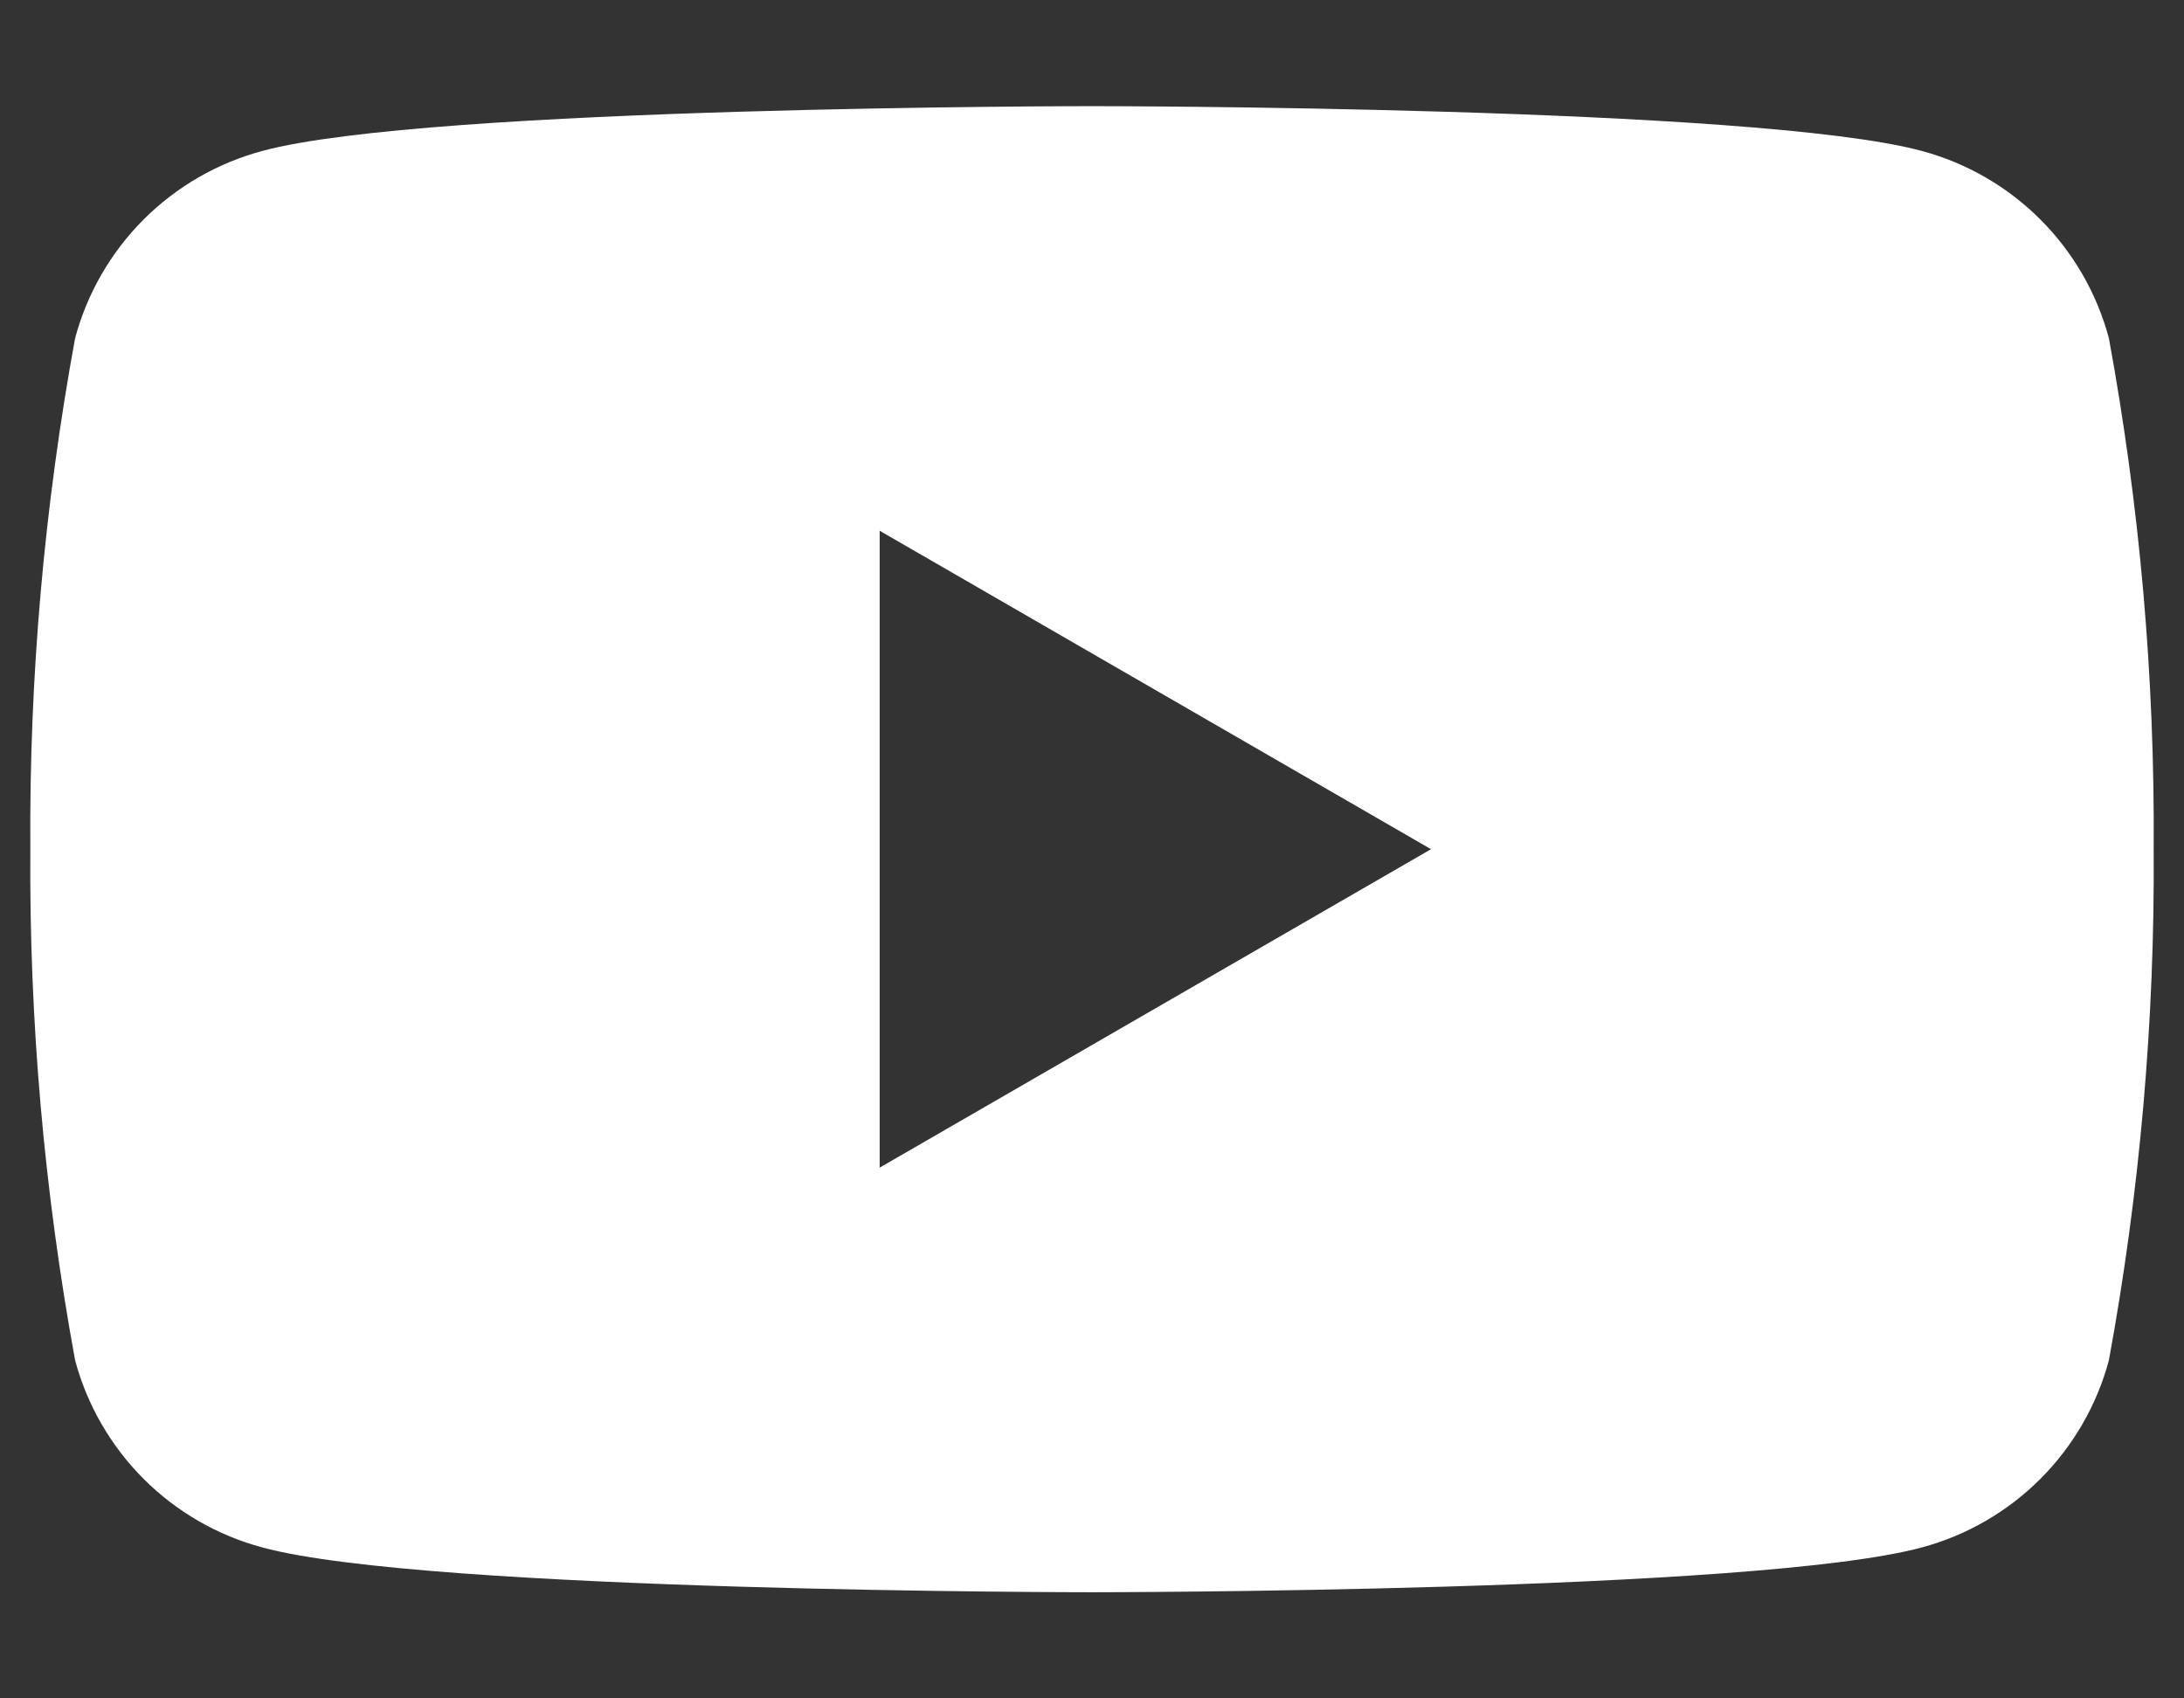 <svg width="18" height="14" viewBox="0 0 18 14" fill="none" xmlns="http://www.w3.org/2000/svg">
<rect x="0" y="0" width="18" height="14" fill="#333333" stroke="none"/>
<path d="M17.381 2.788C17.282 2.418 17.087 2.08 16.816 1.809C16.545 1.538 16.207 1.343 15.838 1.244C14.475 0.875 9 0.875 9 0.875C9 0.875 3.525 0.875 2.163 1.244C1.793 1.343 1.455 1.538 1.184 1.809C0.913 2.08 0.718 2.418 0.619 2.788C0.364 4.177 0.24 5.587 0.25 7C0.24 8.413 0.364 9.823 0.619 11.213C0.718 11.582 0.913 11.92 1.184 12.191C1.455 12.462 1.793 12.657 2.163 12.756C3.525 13.125 9 13.125 9 13.125C9 13.125 14.475 13.125 15.838 12.756C16.207 12.657 16.545 12.462 16.816 12.191C17.087 11.92 17.282 11.582 17.381 11.213C17.636 9.823 17.76 8.413 17.75 7C17.76 5.587 17.636 4.177 17.381 2.788ZM7.25 9.625V4.375L11.794 7L7.25 9.625Z" fill="white"/>
</svg>

